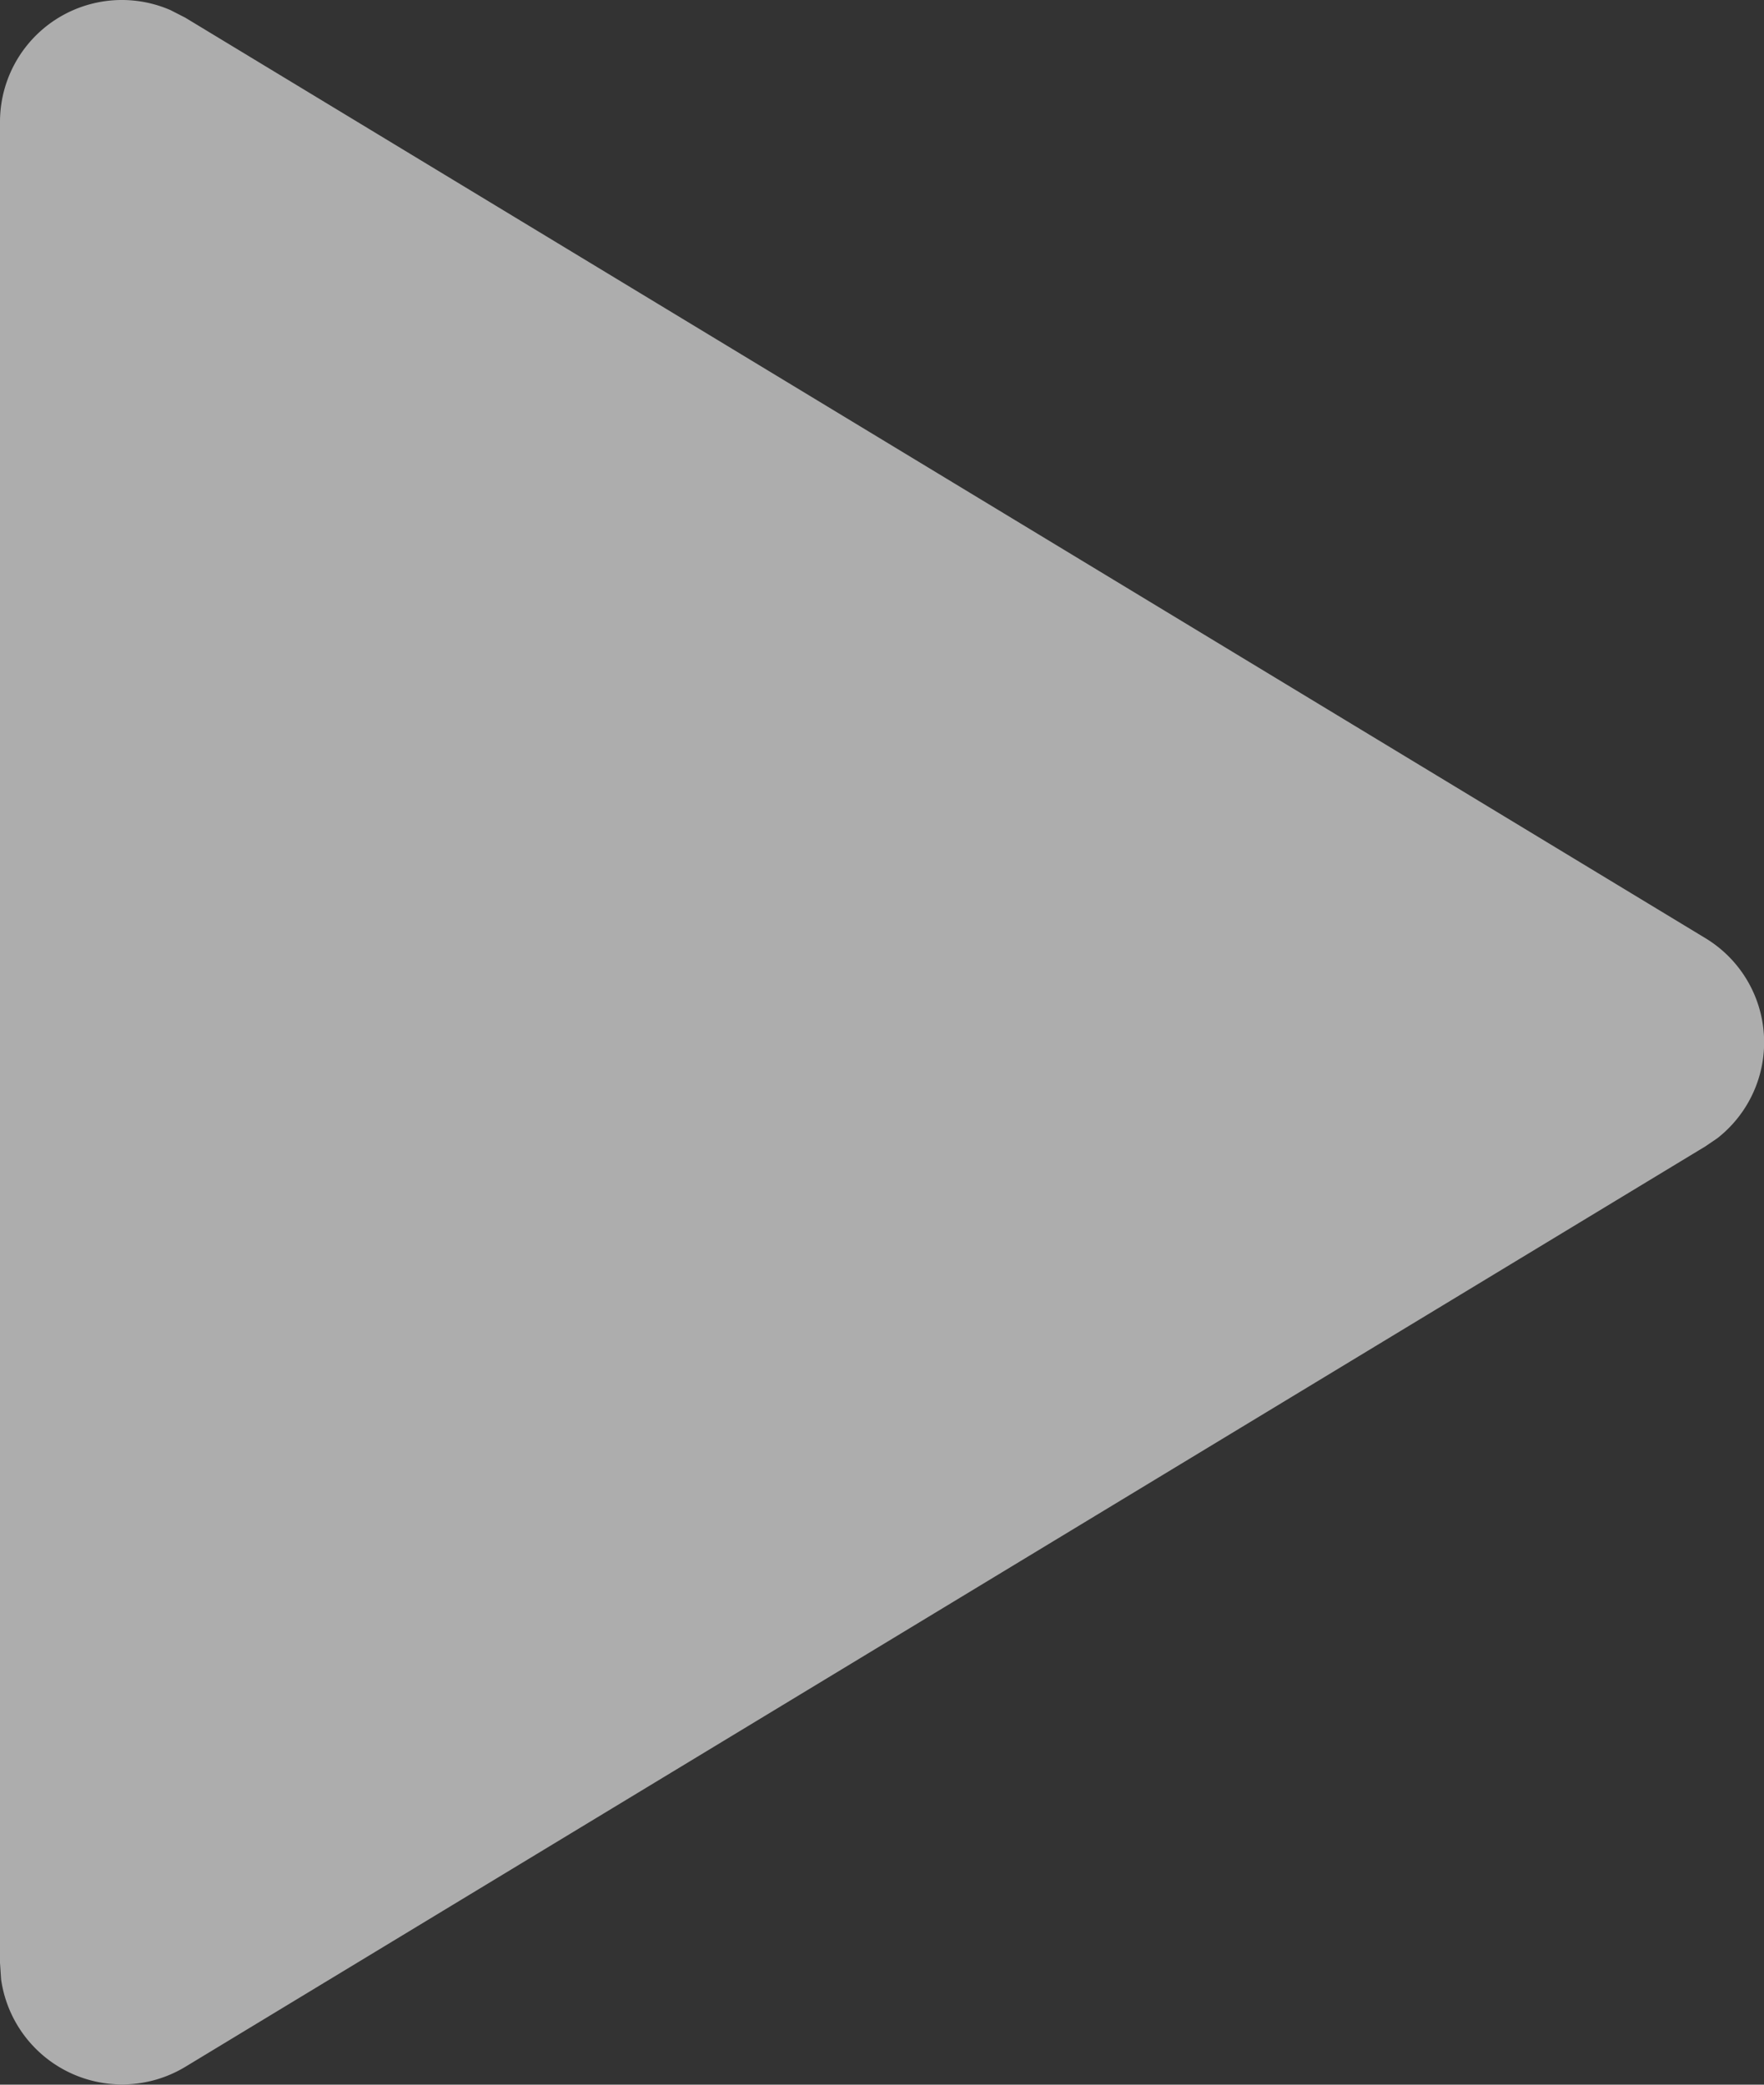 <svg xmlns='http://www.w3.org/2000/svg' width='11' height='13' viewBox='0 0 11 13'><rect x="0" y="0" width="11" height="13" fill="#333333" stroke="none"/>  <path fill='#FFF' d='M10.634 5.85a.759.759 0 0 1 .075 1.248l-.075.051-9.479 5.74a.762.762 0 0 1-1.148-.545L0 12.24V.76A.76.76 0 0 1 1.063.063l.092.047 9.479 5.74z' opacity='.6'/></svg>